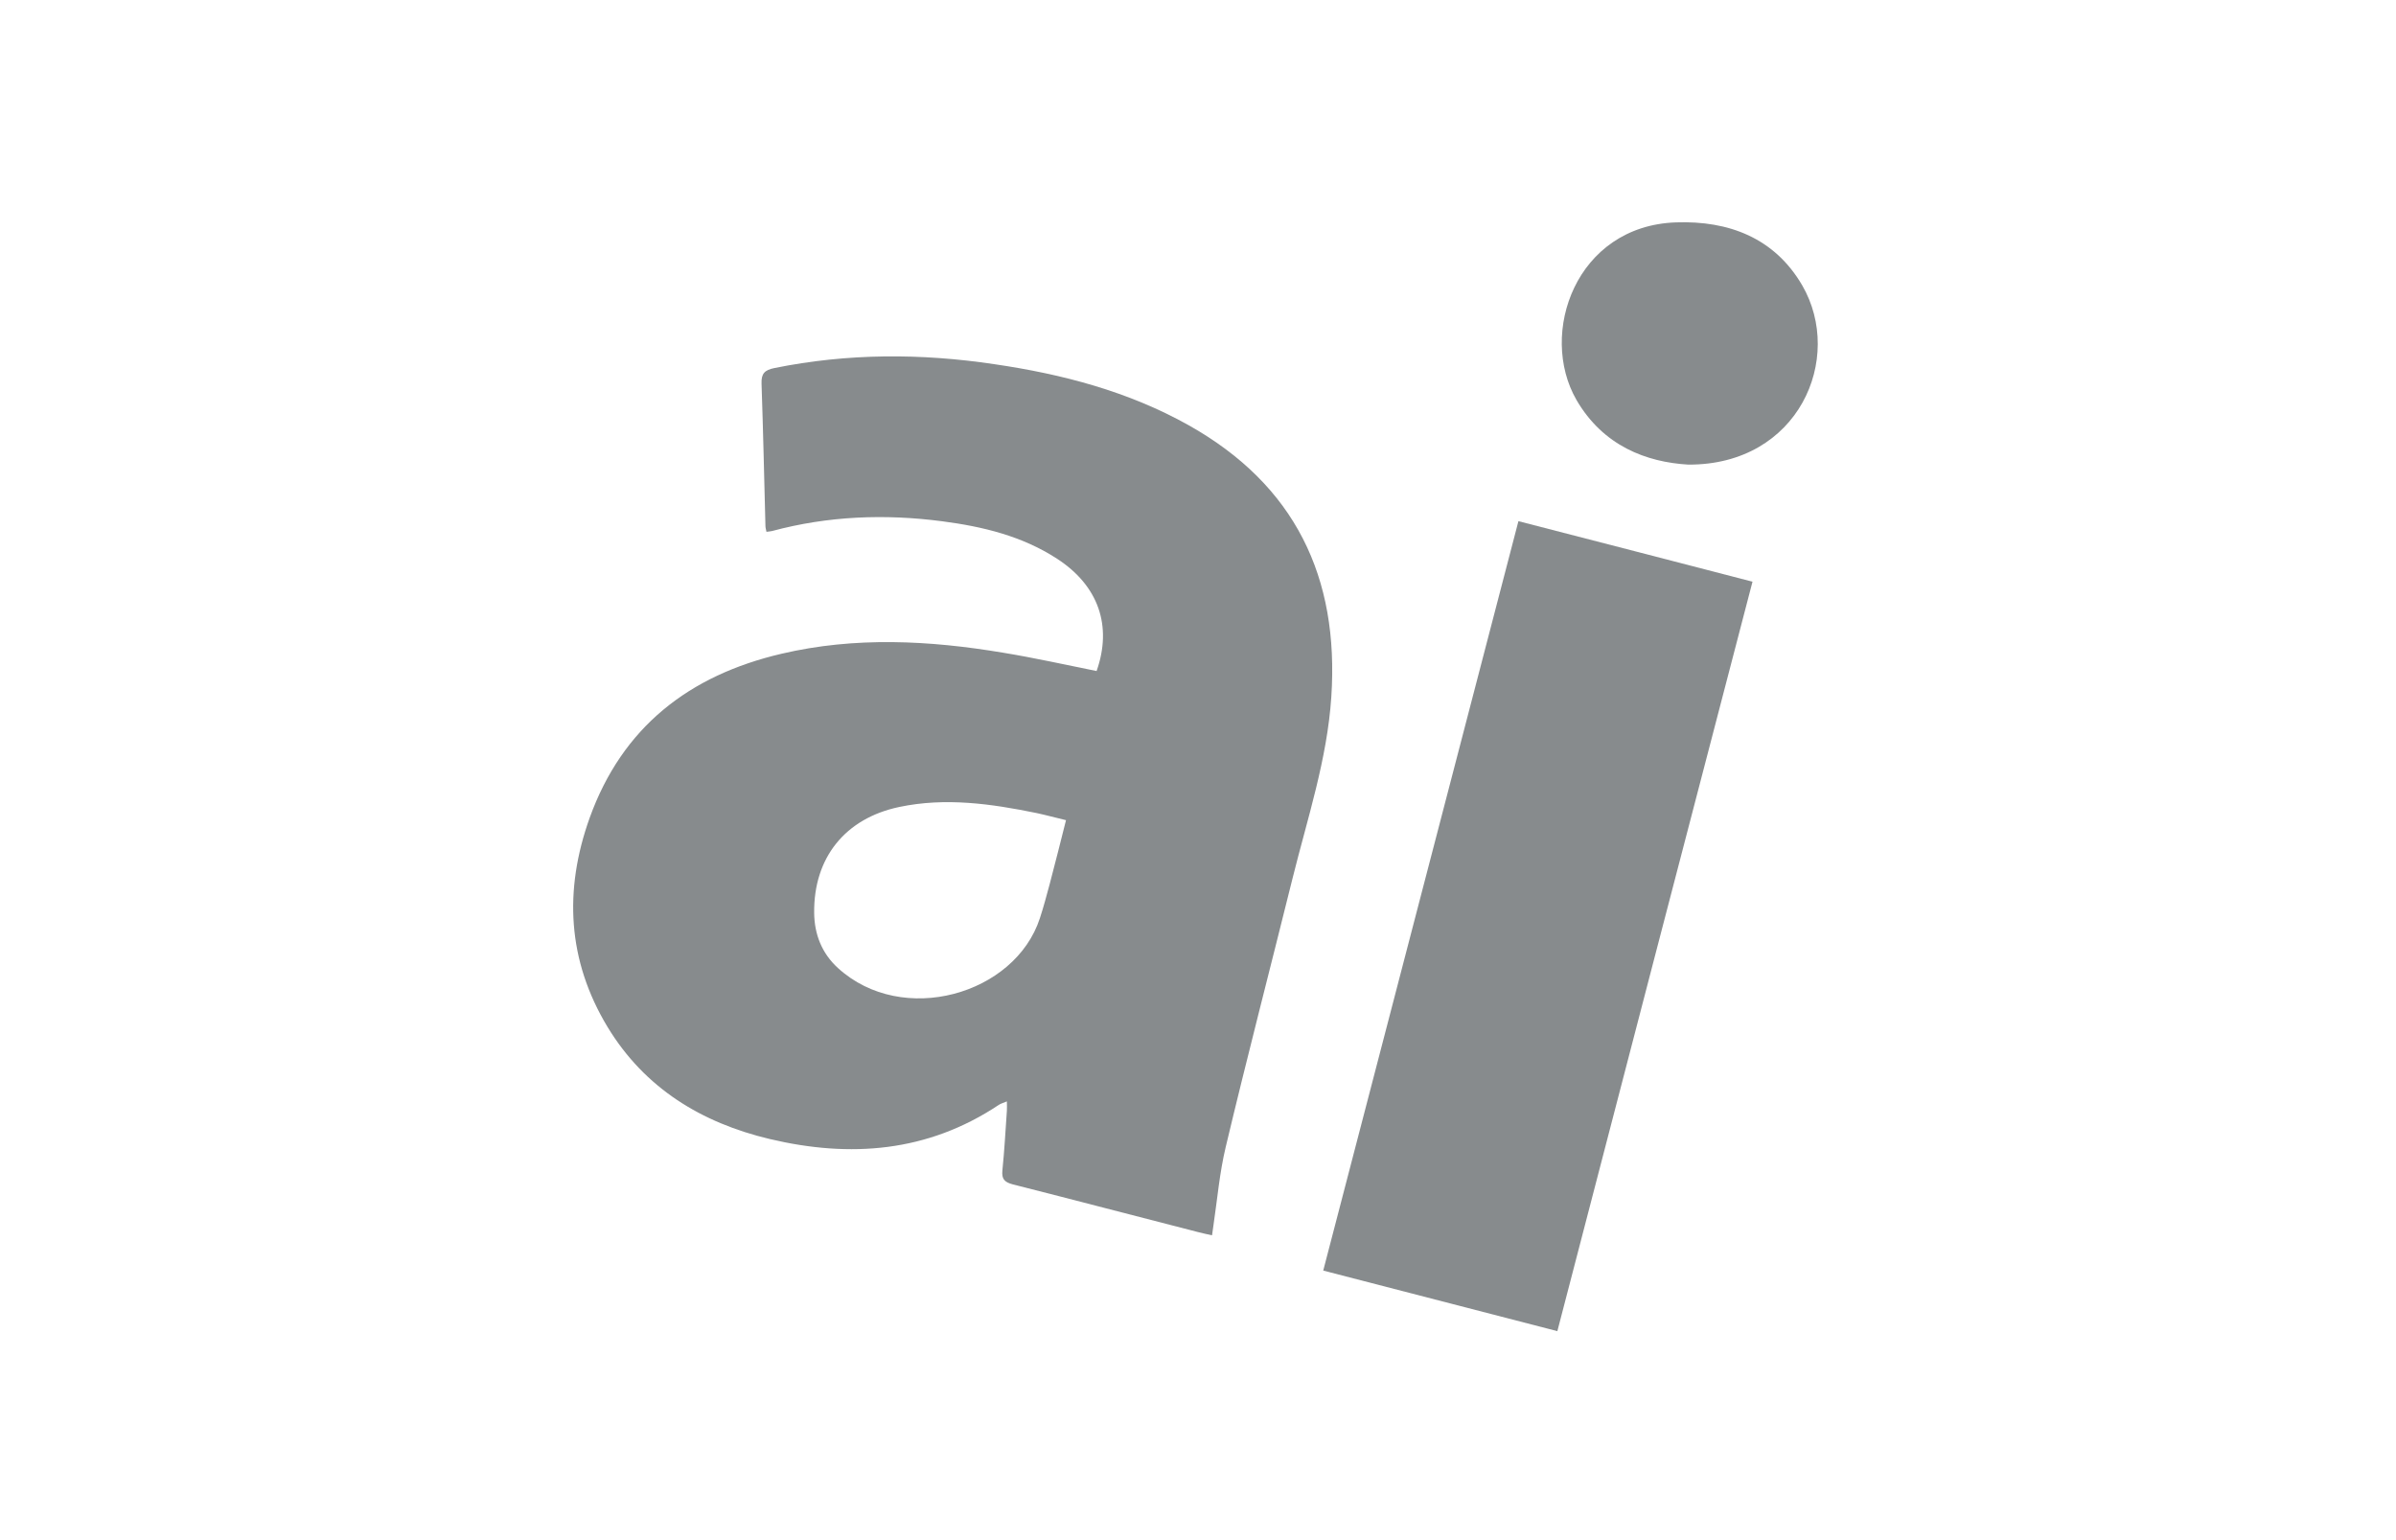 <svg width="56" height="36" viewBox="0 0 56 36" fill="none" xmlns="http://www.w3.org/2000/svg">
<path d="M30.927 29.699C32.758 30.174 34.559 30.64 36.399 31.115C37.919 25.263 39.435 19.444 40.96 13.597C39.125 13.122 37.319 12.652 35.489 12.182C33.963 18.034 32.448 23.852 30.927 29.699Z" fill="#878B8D"/>
<path d="M42.122 6.67C41.474 5.559 40.402 5.155 39.172 5.198C36.832 5.278 35.95 7.796 36.846 9.349C37.47 10.423 38.481 10.803 39.458 10.86C42.041 10.874 43.109 8.375 42.122 6.67Z" fill="#878B8D"/>
<path d="M27.779 9.938C26.369 9.149 24.829 8.745 23.242 8.513C21.526 8.256 19.811 8.256 18.099 8.603C17.871 8.65 17.79 8.731 17.799 8.969C17.837 10.075 17.861 11.182 17.89 12.293C17.89 12.336 17.904 12.379 17.914 12.431C17.971 12.422 18.009 12.422 18.047 12.412C19.353 12.061 20.678 12.009 22.017 12.184C22.971 12.308 23.895 12.531 24.71 13.063C25.673 13.69 26.002 14.63 25.63 15.685C24.896 15.538 24.176 15.376 23.447 15.257C21.722 14.968 19.987 14.877 18.266 15.281C16.107 15.785 14.544 16.996 13.781 19.119C13.176 20.81 13.262 22.453 14.201 24.007C15.068 25.436 16.393 26.244 17.99 26.624C19.872 27.07 21.679 26.933 23.337 25.831C23.385 25.797 23.442 25.783 23.533 25.745C23.533 25.845 23.538 25.902 23.533 25.964C23.5 26.429 23.476 26.895 23.428 27.36C23.409 27.559 23.476 27.631 23.666 27.683C25.11 28.049 26.555 28.429 27.999 28.799C28.104 28.828 28.208 28.847 28.328 28.875C28.342 28.78 28.351 28.709 28.361 28.642C28.451 28.035 28.504 27.412 28.647 26.814C29.147 24.714 29.691 22.624 30.21 20.53C30.558 19.129 31.02 17.746 31.116 16.288C31.302 13.491 30.267 11.334 27.779 9.938ZM24.534 20.663C24.462 20.929 24.391 21.2 24.305 21.461C23.724 23.251 21.093 24.002 19.587 22.629C19.21 22.287 19.034 21.841 19.029 21.337C19.015 20.05 19.753 19.129 21.016 18.863C22.098 18.635 23.166 18.787 24.229 19.005C24.453 19.053 24.672 19.114 24.915 19.171C24.786 19.689 24.662 20.174 24.534 20.663Z" fill="#878B8D"/>
</svg>
